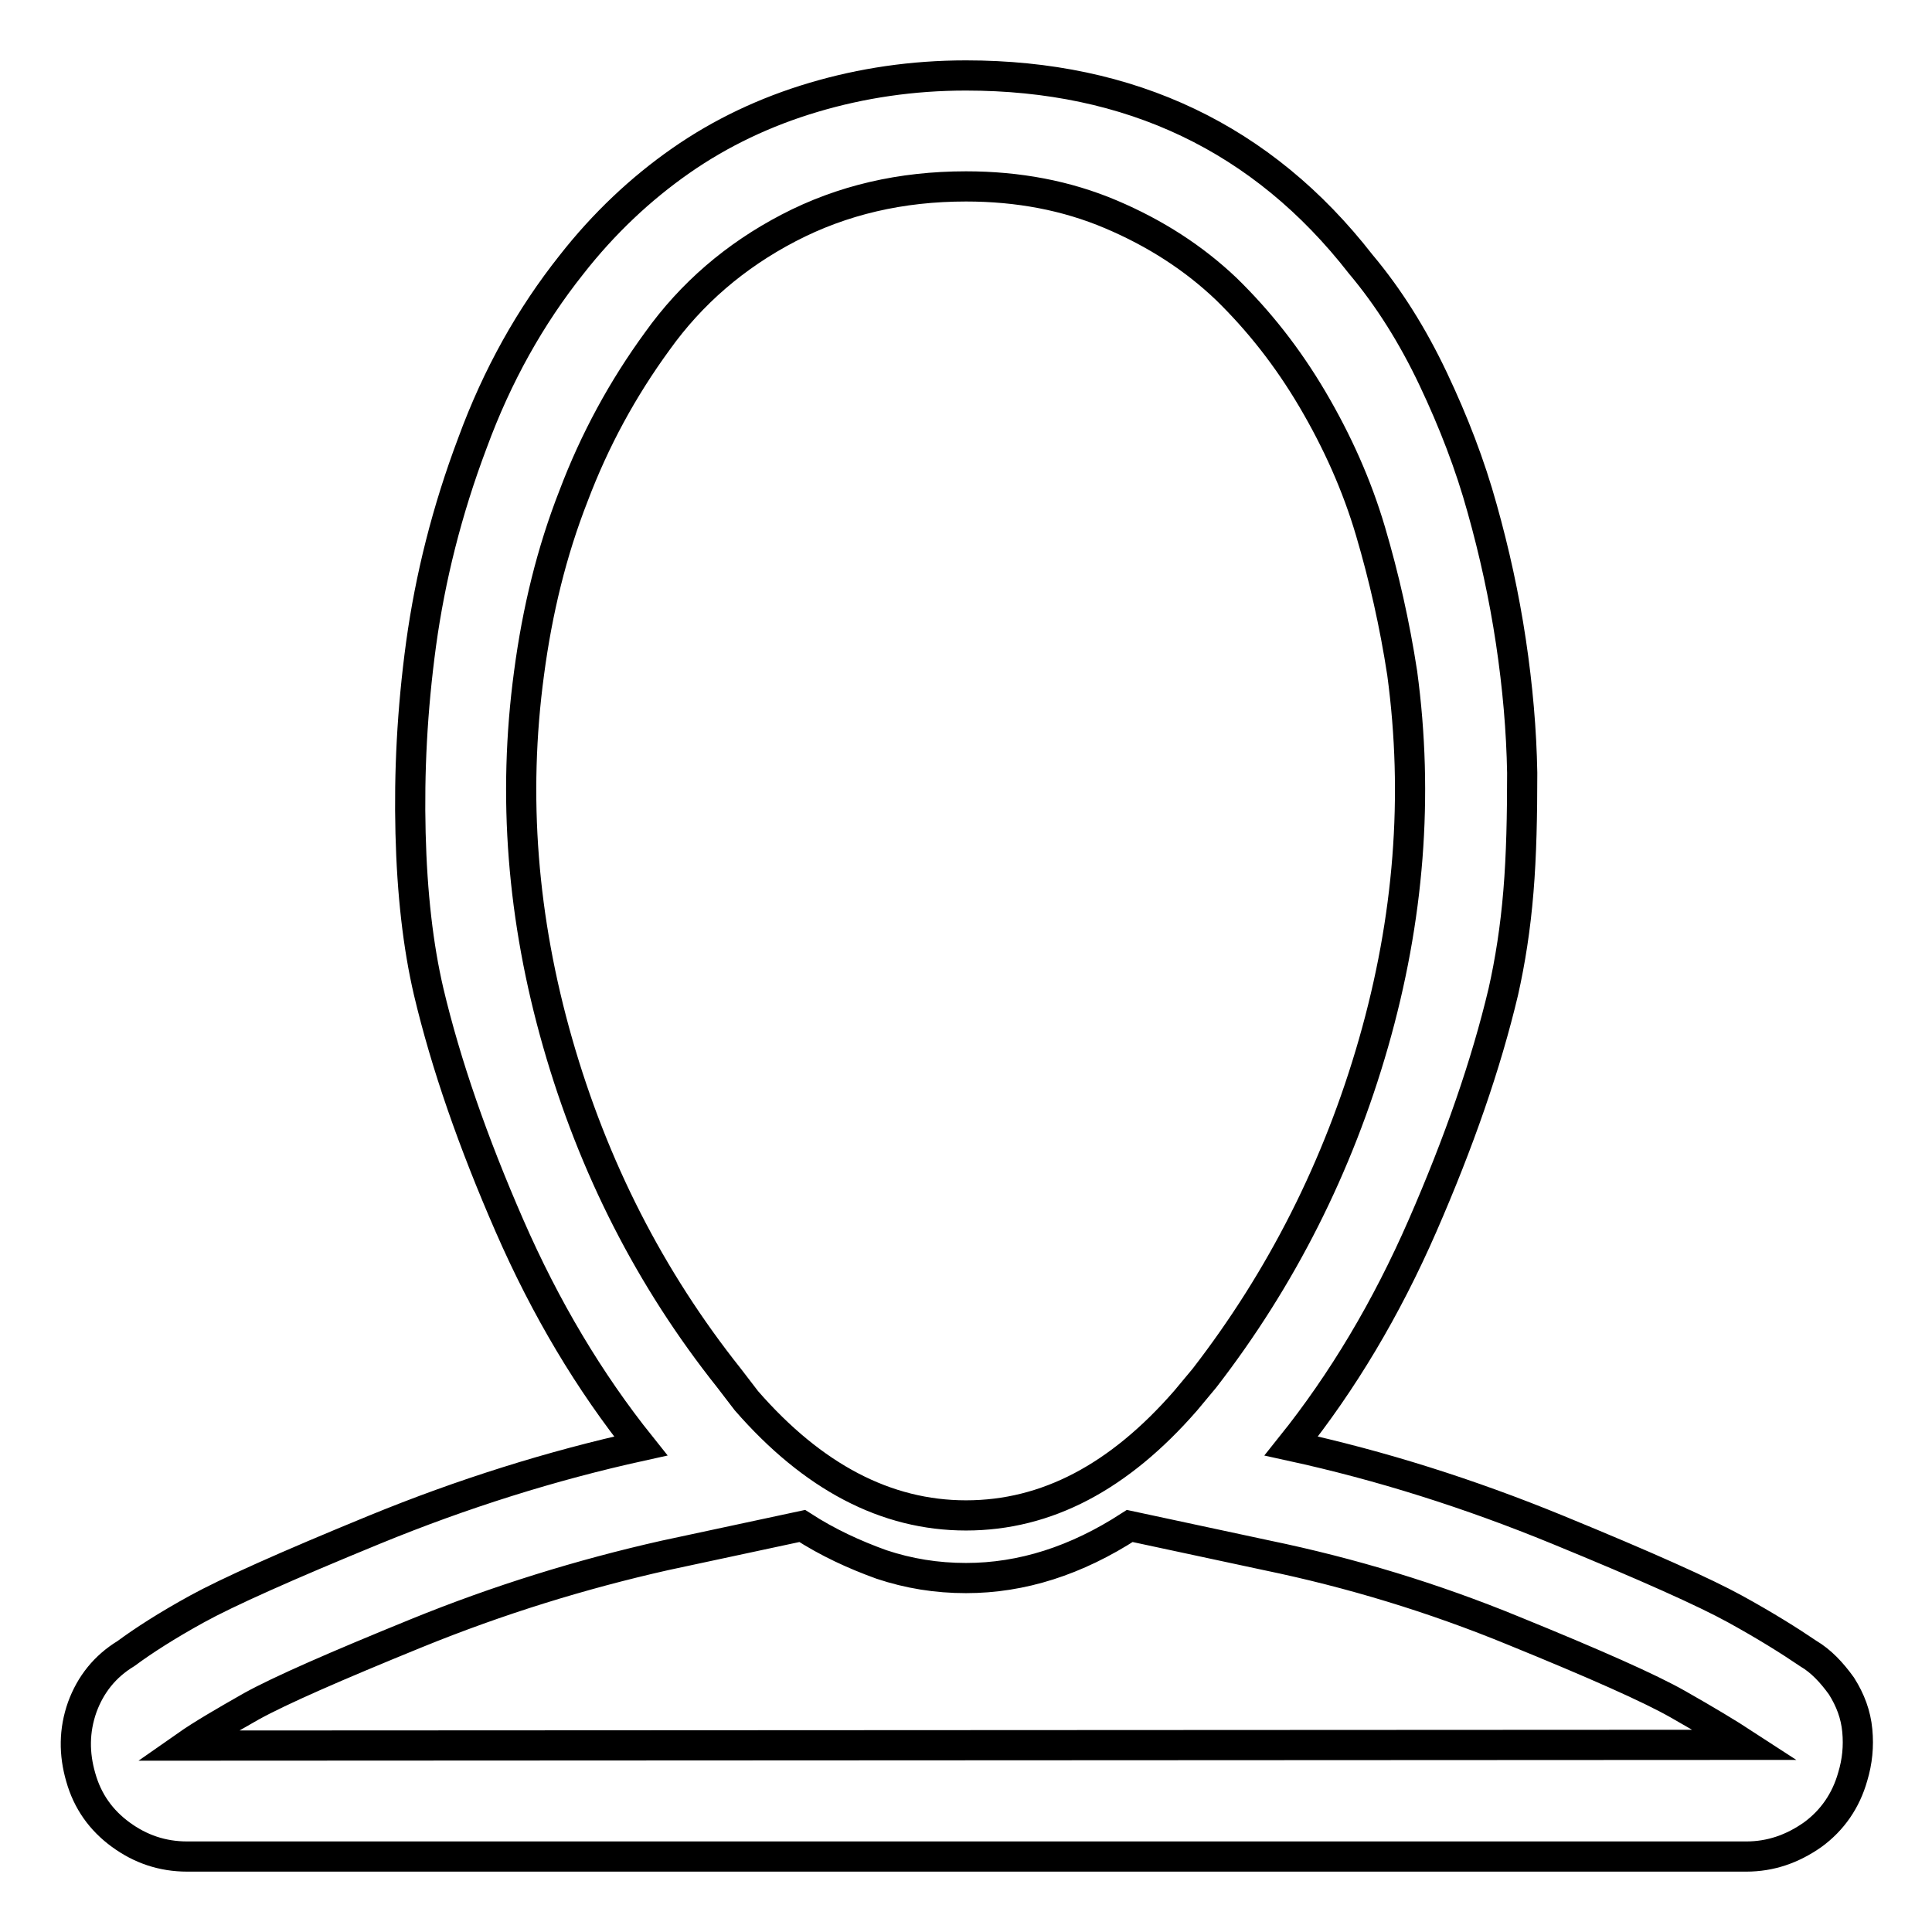 <?xml version="1.0" encoding="utf-8"?>
<!-- Svg Vector Icons : http://www.onlinewebfonts.com/icon -->
<!DOCTYPE svg PUBLIC "-//W3C//DTD SVG 1.1//EN" "http://www.w3.org/Graphics/SVG/1.1/DTD/svg11.dtd">
<svg version="1.1" xmlns="http://www.w3.org/2000/svg" xmlns:xlink="http://www.w3.org/1999/xlink" x="0px" y="0px" viewBox="0 0 256 256" enable-background="new 0 0 256 256" xml:space="preserve">
<g> <path stroke-width="4" fill-opacity="0" stroke="#000000"  d="M239.6,219.1c-2.5-1.7-5.7-3.7-9.7-5.9c-4-2.2-11.8-5.7-23.5-10.5c-11.7-4.8-23.4-8.5-35.3-11.1 c6.8-8.5,12.6-18.2,17.4-29.2s8.4-21.3,10.7-31c0.9-4,1.6-8.4,2-13.3c0.4-4.8,0.5-10.1,0.5-15.7c-0.1-5.6-0.6-11.4-1.5-17.4 c-0.9-6-2.2-11.9-3.8-17.6c-1.6-5.8-3.8-11.5-6.5-17.2c-2.7-5.7-5.9-10.8-9.6-15.2C167.3,18.3,149.8,10,128,10 c-7.1,0-13.8,1-20.2,2.9c-6.4,1.9-12.3,4.7-17.6,8.4s-10.2,8.3-14.5,13.8c-5.4,6.8-9.8,14.6-13.1,23.6c-3.4,9-5.6,17.9-6.8,26.6 c-1.2,8.8-1.6,17.1-1.4,25.1c0.2,8,1,15,2.4,21c2.3,9.7,5.9,20,10.7,31s10.6,20.7,17.4,29.2c-11.8,2.6-23.6,6.3-35.3,11.1 c-11.7,4.8-19.5,8.3-23.5,10.5c-4,2.2-7.1,4.2-9.4,5.9c-2.8,1.7-4.7,4.1-5.8,7.1c-1.1,3.1-1.1,6.2-0.2,9.3c0.9,3.2,2.7,5.7,5.3,7.6 c2.6,1.9,5.5,2.9,8.8,2.9h206.6c3.2,0,6.1-1,8.8-2.9c2.6-1.9,4.4-4.5,5.3-7.7c0.6-2,0.8-4,0.6-6.1c-0.2-2.1-0.9-4-2.1-5.9 C242.7,221.6,241.3,220.1,239.6,219.1L239.6,219.1z M159.6,182.6l-2.5,3c-8.8,10.1-18.4,15.2-29.1,15.2c-10.6,0-20.3-5.1-29.1-15.2 l-2.3-3c-10.5-13.2-18-28-22.7-44.4s-6-32.7-3.8-49c1.1-8.3,3-16.1,5.9-23.5c2.8-7.4,6.5-14.2,11.1-20.5c4.5-6.3,10.3-11.3,17.4-15 c7.1-3.7,14.9-5.5,23.5-5.5c6.9,0,13.3,1.2,19.2,3.7c5.9,2.5,11,5.8,15.3,9.9c4.3,4.2,8.1,9,11.4,14.6c3.3,5.6,5.9,11.4,7.7,17.5 c1.8,6.1,3.2,12.3,4.2,18.8c2.2,16.3,0.9,32.6-3.8,49C177.3,154.6,169.8,169.4,159.6,182.6L159.6,182.6z M24.7,231.3 c2-1.4,4.9-3.1,8.6-5.2c3.8-2.1,11.1-5.3,21.9-9.7c10.8-4.4,21.8-7.8,32.9-10.3l18.2-3.9c3.4,2.2,6.9,3.8,10.5,5.1 c3.6,1.2,7.3,1.8,11.2,1.8c7.4,0,14.6-2.3,21.7-6.9l18.2,3.9c11.1,2.3,22,5.6,32.7,10c10.8,4.4,18,7.6,21.7,9.7 c3.7,2.1,6.7,3.9,9,5.4L24.7,231.3L24.7,231.3z"/></g>
</svg>